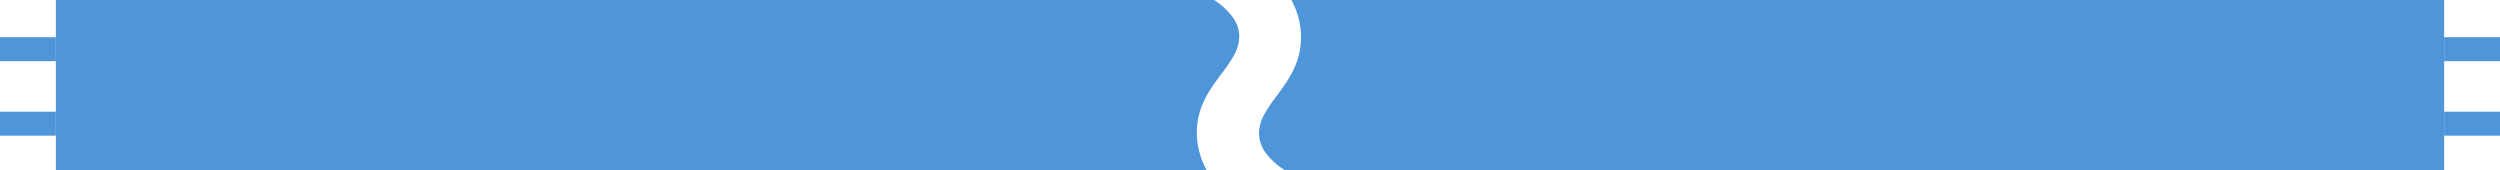 <svg xmlns="http://www.w3.org/2000/svg" width="940" height="64.001" viewBox="0 0 940 64.001">
  <g id="グループ_2" data-name="グループ 2" transform="translate(-333 -347)">
    <path id="中マド_2" data-name="中マド 2" d="M898,64H462.118a26.187,26.187,0,0,1-7.177-6.476,12.5,12.5,0,0,1-2.546-7.339,15.014,15.014,0,0,1,2.012-7.217,57.484,57.484,0,0,1,4.626-6.888c4.286-5.786,9.144-12.344,9.144-22.1A29.2,29.2,0,0,0,464.559,0H898V64ZM432.73,64H0V0H435.511a26.618,26.618,0,0,1,6.936,6.388,12.345,12.345,0,0,1,2.521,7.219,15.013,15.013,0,0,1-2.046,7.258,58.327,58.327,0,0,1-4.7,6.95c-4.322,5.8-9.221,12.367-9.221,22A29.254,29.254,0,0,0,432.729,64Z" transform="translate(354 347)" fill="#4e95d9"/>
    <rect id="長方形_3" data-name="長方形 3" width="21" height="9" transform="translate(333 361)" fill="#4e95d9"/>
    <rect id="長方形_11" data-name="長方形 11" width="21" height="9" transform="translate(1252 361)" fill="#4e95d9"/>
    <rect id="長方形_4" data-name="長方形 4" width="21" height="9" transform="translate(333 389)" fill="#4e95d9"/>
    <rect id="長方形_12" data-name="長方形 12" width="21" height="9" transform="translate(1252 389)" fill="#4e95d9"/>
  </g>
</svg>
